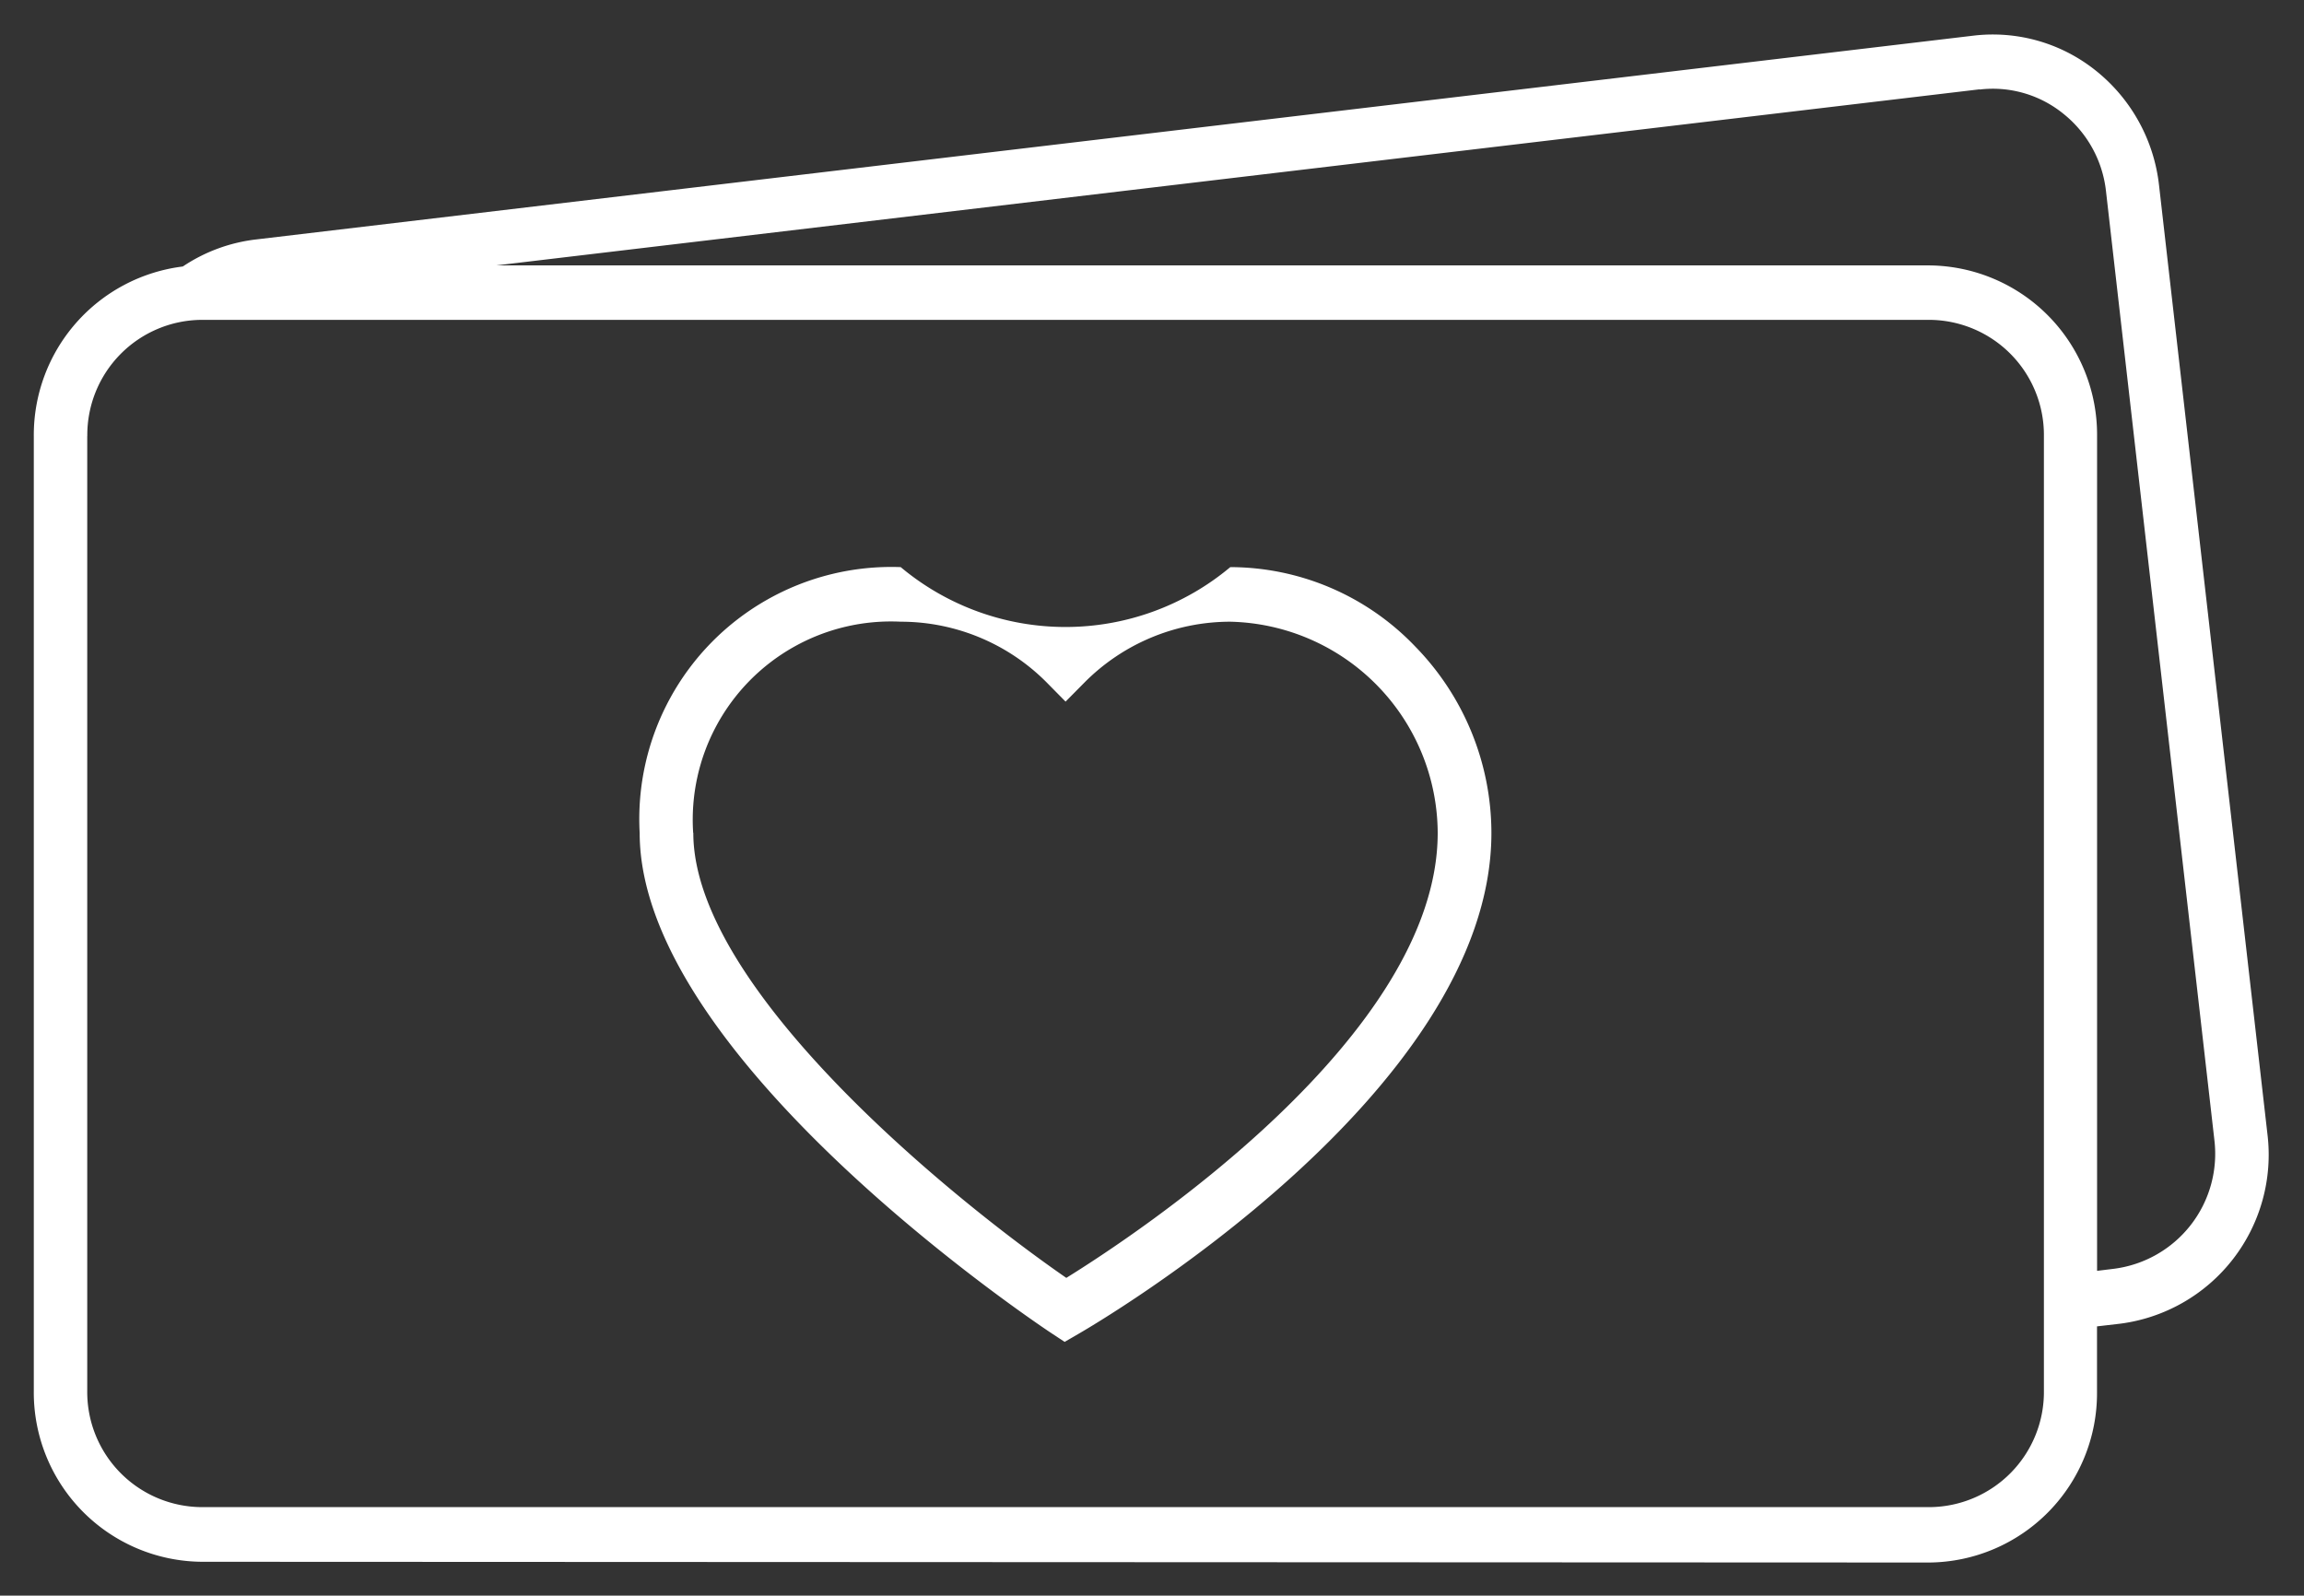 <svg xmlns="http://www.w3.org/2000/svg" width="34.016" height="23.561">
  <rect width="100%" height="100%" fill="#333333" stroke="none"/>
  <path fill="#fff" stroke="rgba(0,0,0,0)" d="M2.975 23.061A2.5 2.5 0 0 1 .499 20.54V6.44a2.508 2.508 0 0 1 2.2-2.505 2.452 2.452 0 0 1 1.087-.4L29.131.527a2.43 2.43 0 0 1 1.824.526 2.524 2.524 0 0 1 .921 1.685l1.6 14.007a2.515 2.515 0 0 1-2.171 2.8l-.345.04v.966a2.5 2.5 0 0 1-2.476 2.521zM1.288 6.438v14.1a1.7 1.7 0 0 0 1.687 1.716h25.516a1.7 1.7 0 0 0 1.685-1.716v-14.1a1.7 1.7 0 0 0-1.685-1.715H2.975a1.7 1.7 0 0 0-1.686 1.715zm27.938-5.119l-21.9 2.6h21.159a2.5 2.5 0 0 1 2.476 2.52v12.326l.253-.031a1.712 1.712 0 0 0 1.479-1.9l-1.6-14.007a1.7 1.7 0 0 0-.628-1.146 1.651 1.651 0 0 0-1.239-.359zM15.515 19.68c-.248-.165-6.071-4.07-6.071-7.381a3.722 3.722 0 0 1 3.854-3.925 3.79 3.79 0 0 0 4.866 0 3.784 3.784 0 0 1 2.729 1.171 3.945 3.945 0 0 1 1.126 2.754c0 3.841-5.845 7.251-6.092 7.394l-.209.121zm-5.279-7.381c0 2.291 3.8 5.39 5.507 6.57 1.023-.634 5.483-3.569 5.483-6.57a3.133 3.133 0 0 0-3.062-3.119 3.032 3.032 0 0 0-2.155.9l-.277.28-.276-.28a3.035 3.035 0 0 0-2.157-.9 2.927 2.927 0 0 0-3.065 3.118z" data-name="icon - fidelity"/>
</svg>
